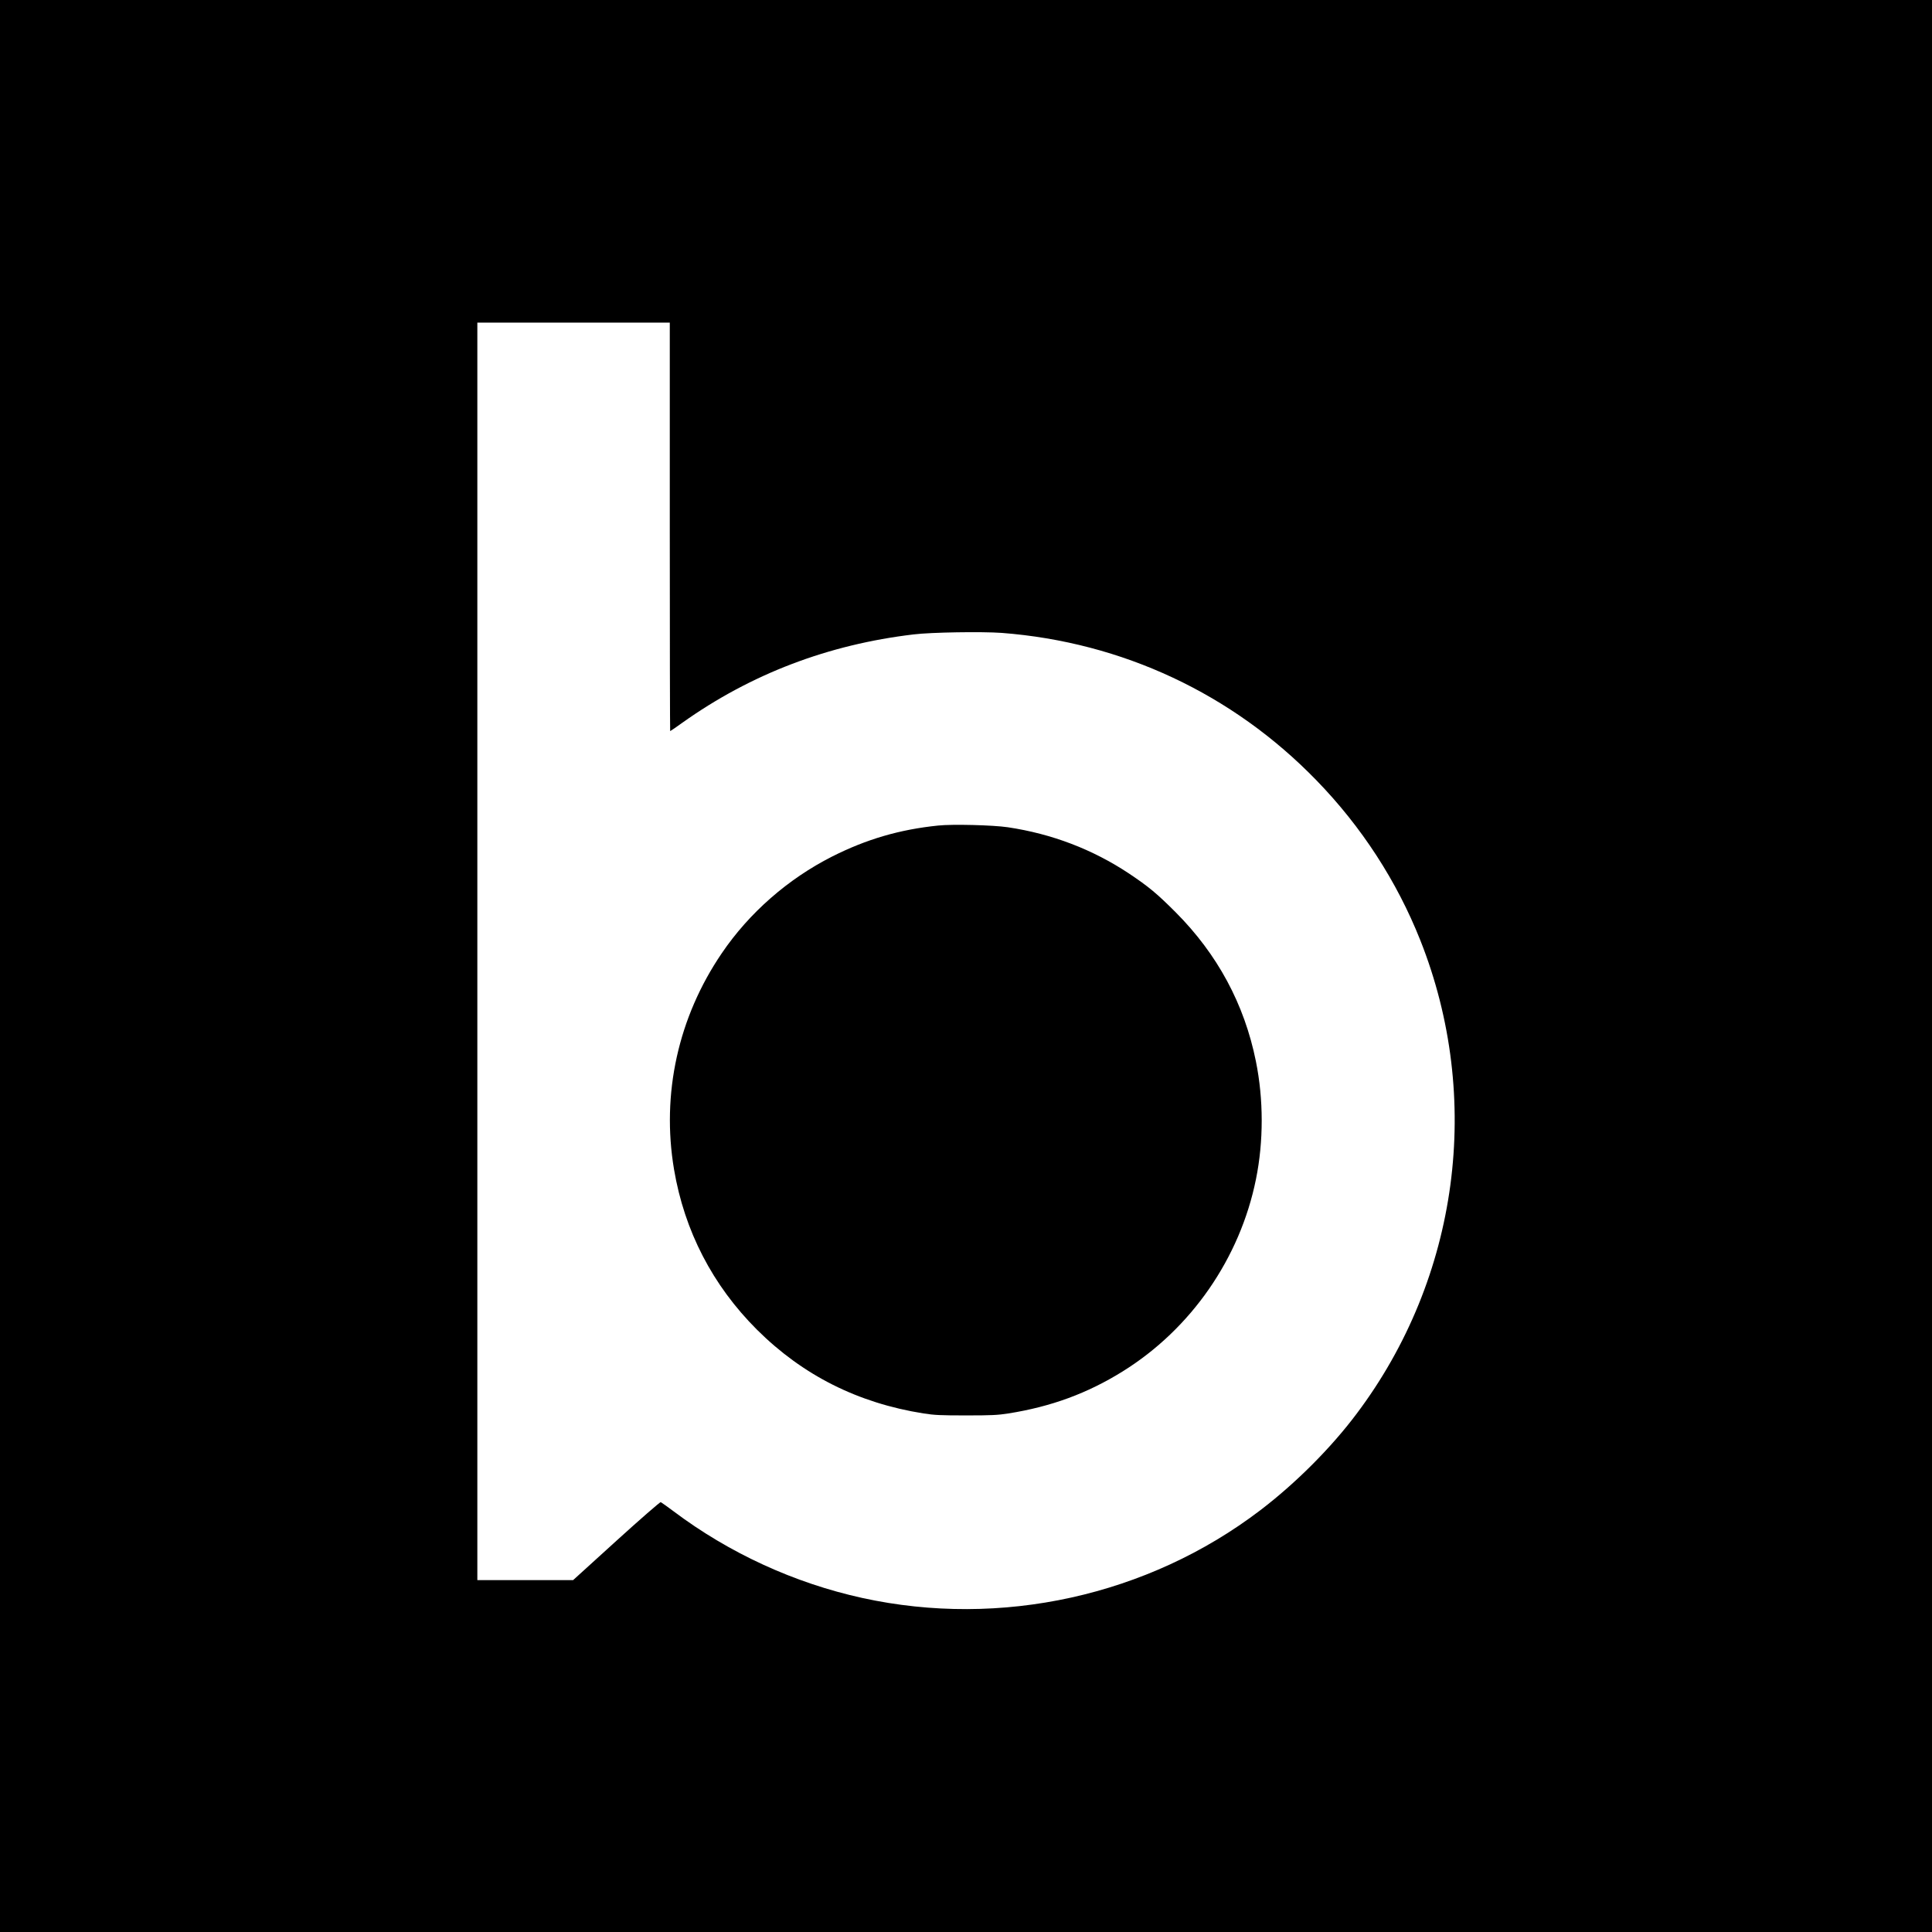 <?xml version="1.0" standalone="no"?>
<!DOCTYPE svg PUBLIC "-//W3C//DTD SVG 20010904//EN"
 "http://www.w3.org/TR/2001/REC-SVG-20010904/DTD/svg10.dtd">
<svg version="1.0" xmlns="http://www.w3.org/2000/svg"
 width="2048pt" height="2048pt" viewBox="0 0 2048 2048"
 preserveAspectRatio="xMidYMid meet">
<g transform="translate(0,2048) scale(0.1,-0.1)"
fill="#000000" stroke="none">
<path d="M0 10240 l0 -10240 10240 0 10240 0 0 10240 0 10240 -10240 0 -10240
0 0 -10240z m7100 4655 c0 -1191 2 -2165 4 -2165 3 0 62 40 131 90 726 516
1545 828 2450 935 188 23 726 31 934 16 1278 -98 2447 -646 3337 -1564 477
-491 851 -1068 1099 -1692 666 -1676 410 -3580 -674 -5021 -272 -363 -647
-738 -1021 -1023 -1191 -908 -2752 -1252 -4220 -930 -719 158 -1410 475 -1999
918 -69 51 -130 95 -137 98 -7 2 -219 -182 -471 -411 l-458 -416 -507 0 -508
0 0 6665 0 6665 1020 0 1020 0 0 -2165z"/>
<path d="M9946 11729 c-410 -42 -761 -145 -1126 -329 -467 -237 -878 -596
-1169 -1025 -462 -679 -641 -1490 -506 -2291 110 -652 409 -1230 879 -1699
486 -484 1071 -778 1766 -888 117 -18 177 -21 450 -21 273 0 333 3 450 21 453
72 837 213 1210 445 726 451 1245 1200 1414 2039 81 400 81 844 -1 1249 -122
605 -407 1135 -852 1581 -199 199 -284 269 -491 408 -387 257 -818 422 -1288
492 -157 23 -585 34 -736 18z"/>
</g>
</svg>
